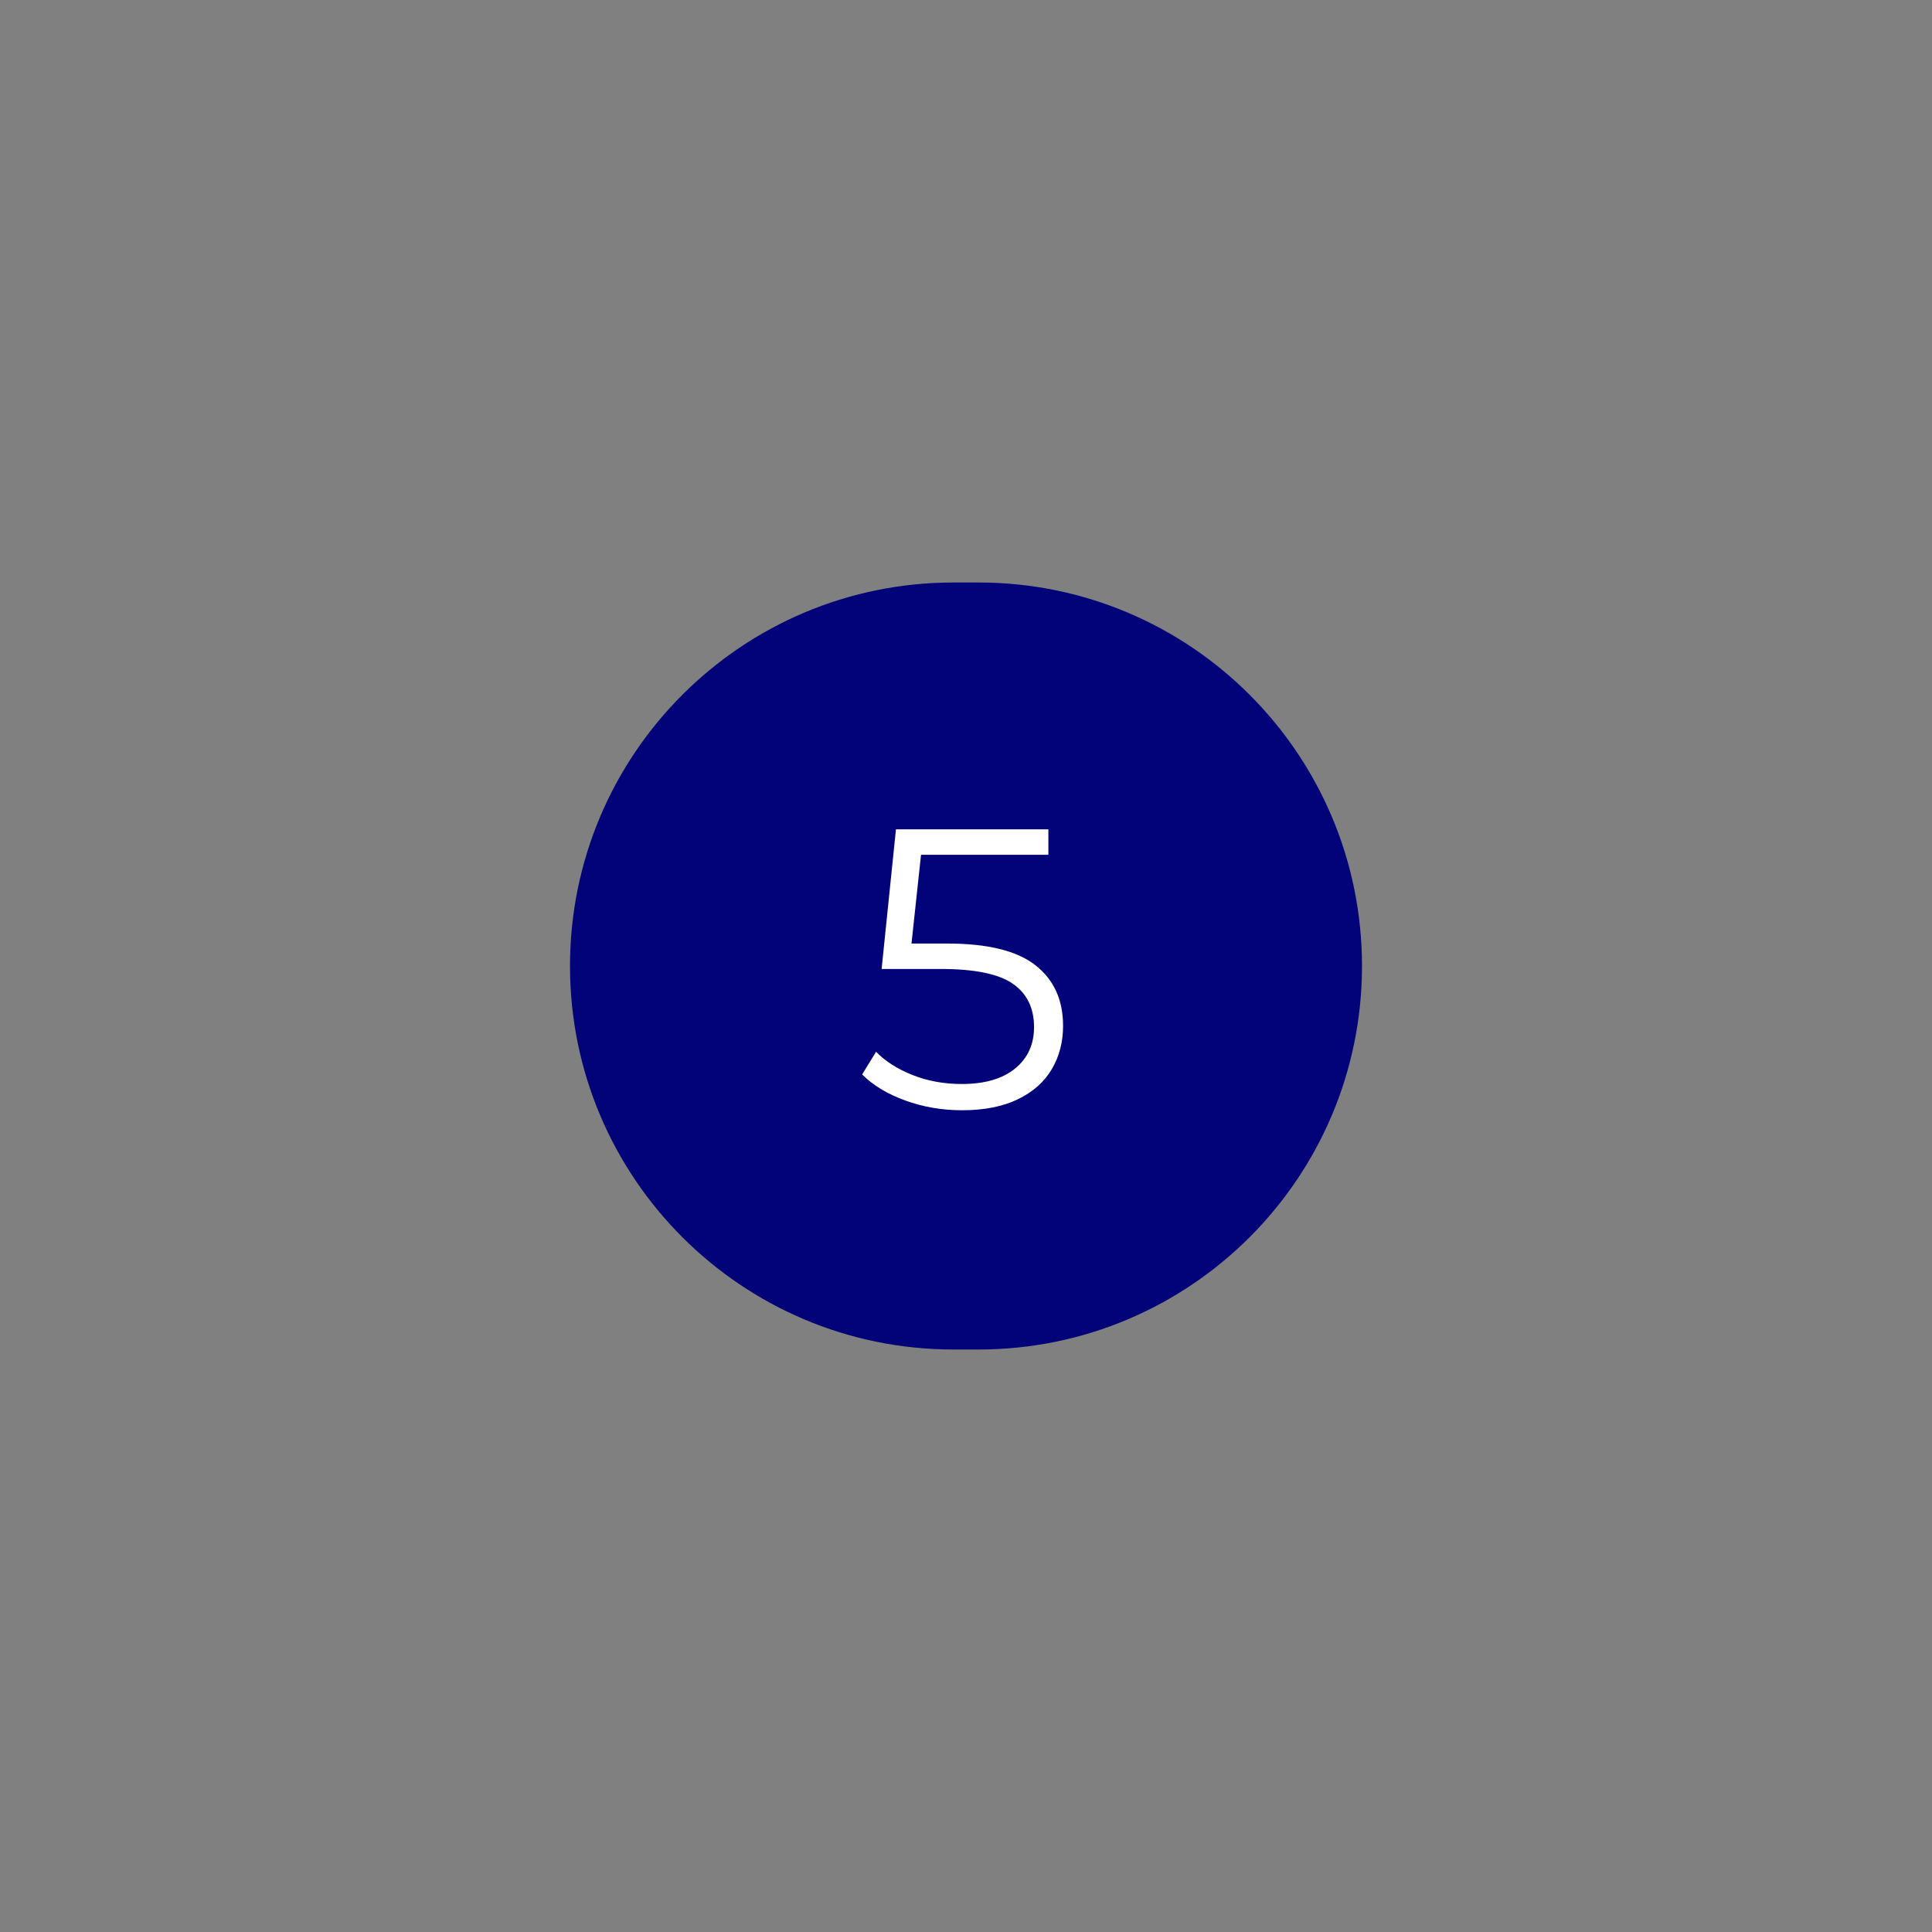 <?xml version="1.0" encoding="UTF-8"?> <svg xmlns="http://www.w3.org/2000/svg" xmlns:xlink="http://www.w3.org/1999/xlink" width="1000" zoomAndPan="magnify" viewBox="0 0 750 750" height="1000" preserveAspectRatio="xMidYMid meet" version="1.2"><rect x="0" y="0" width="750" height="750" fill="#808080" stroke="none"/><defs><clipPath id="e512c8af51"><path d="M 0.039 1 L 308 1 L 308 299 L 0.039 299 Z M 0.039 1 "></path></clipPath><clipPath id="9c033d7a75"><rect x="0" width="309" y="0" height="300"></rect></clipPath></defs><g id="778d5e7af1"><g transform="matrix(1,0,0,1,221,225)"><g clip-path="url(#9c033d7a75)"><g clip-rule="nonzero" clip-path="url(#e512c8af51)"><path style=" stroke:none;fill-rule:nonzero;fill:#030379;fill-opacity:1;" d="M 149.152 1.121 L 158.844 1.121 C 241.066 1.121 307.723 67.777 307.723 150 C 307.723 232.223 241.066 298.879 158.844 298.879 L 149.152 298.879 C 66.93 298.879 0.273 232.223 0.273 150 C 0.273 67.777 66.93 1.121 149.152 1.121 Z M 149.152 1.121 "></path></g><g style="fill:#ffffff;fill-opacity:1;"><g transform="translate(110.276, 205.076)"><path style="stroke:none" d="M 36.453 -63.797 C 52.109 -63.797 63.516 -60.988 70.672 -55.375 C 77.828 -49.77 81.406 -41.922 81.406 -31.828 C 81.406 -25.547 79.938 -19.93 77 -14.984 C 74.07 -10.035 69.672 -6.145 63.797 -3.312 C 57.93 -0.488 50.723 0.922 42.172 0.922 C 34.453 0.922 27.113 -0.336 20.156 -2.859 C 13.207 -5.379 7.625 -8.754 3.406 -12.984 L 8.812 -21.781 C 12.414 -18.07 17.148 -15.055 23.016 -12.734 C 28.891 -10.422 35.223 -9.266 42.016 -9.266 C 50.973 -9.266 57.898 -11.27 62.797 -15.281 C 67.691 -19.301 70.141 -24.66 70.141 -31.359 C 70.141 -38.773 67.383 -44.391 61.875 -48.203 C 56.363 -52.016 47.066 -53.922 33.984 -53.922 L 10.969 -53.922 L 16.531 -108.141 L 75.703 -108.141 L 75.703 -98.25 L 26.266 -98.25 L 22.562 -63.797 Z M 36.453 -63.797 "></path></g></g></g></g></g></svg> 